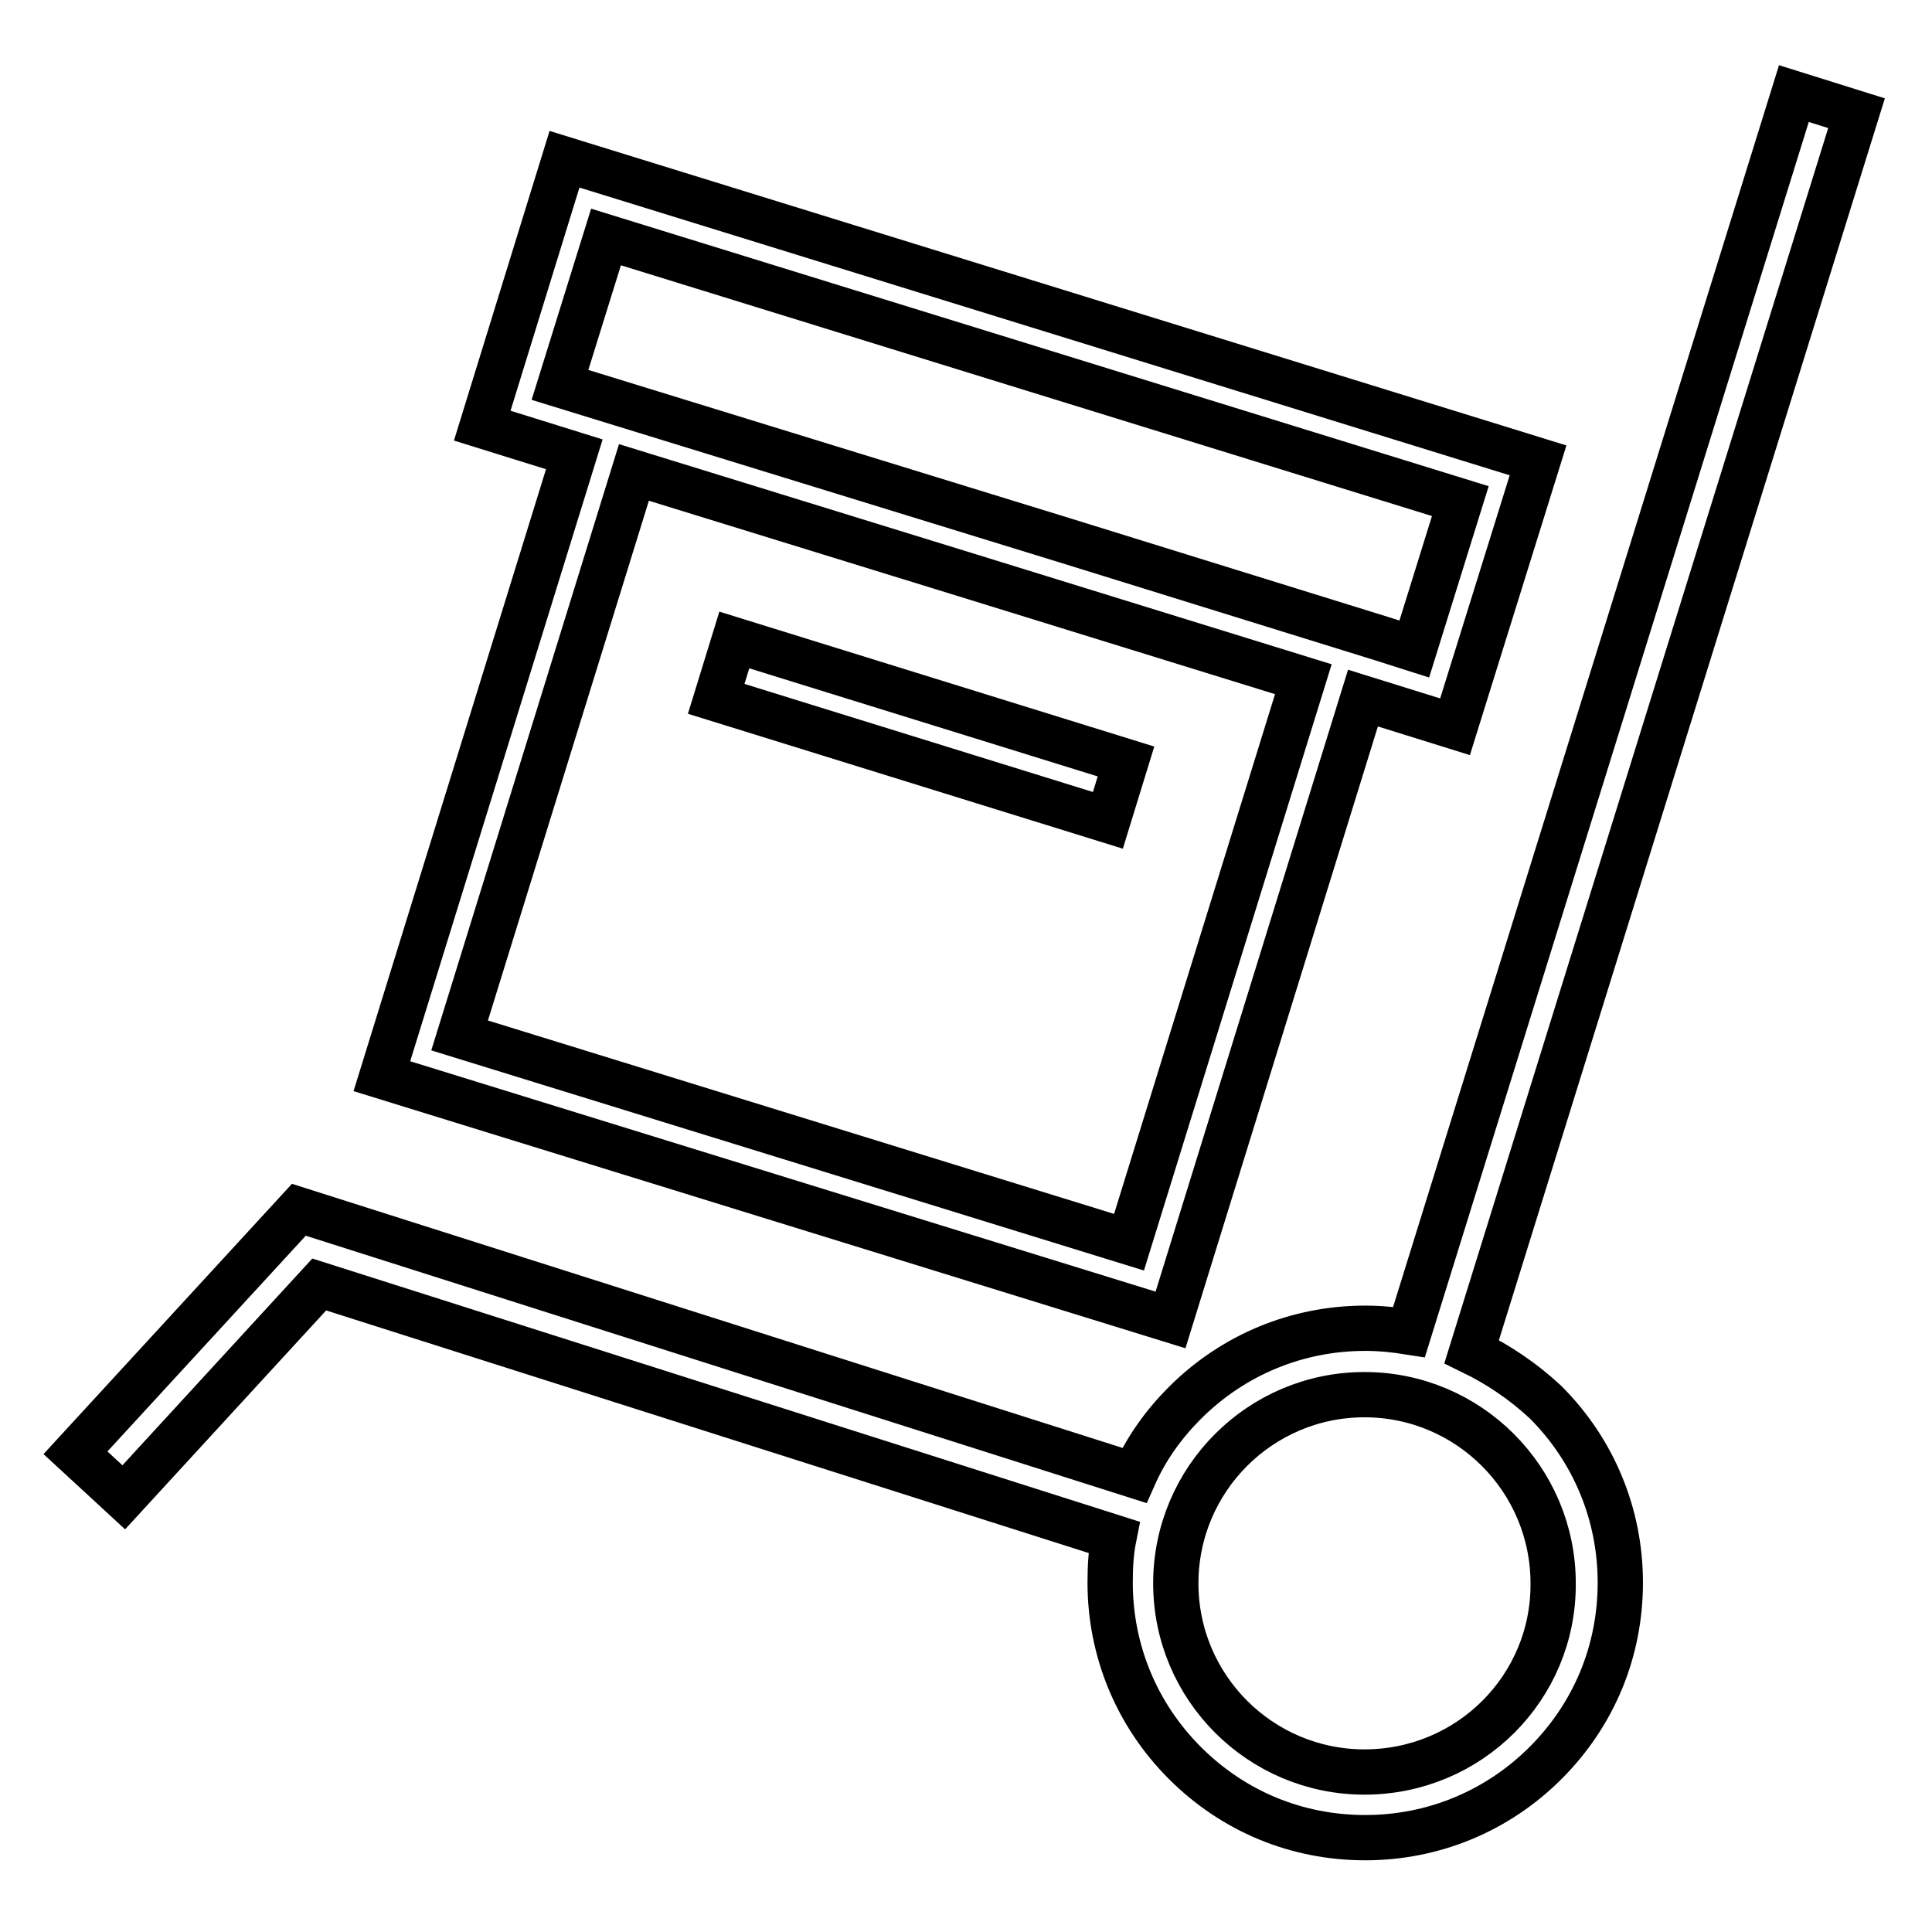 <?xml version="1.0" encoding="utf-8"?>
<!-- Svg Vector Icons : http://www.onlinewebfonts.com/icon -->
<!DOCTYPE svg PUBLIC "-//W3C//DTD SVG 1.1//EN" "http://www.w3.org/Graphics/SVG/1.1/DTD/svg11.dtd">
<svg version="1.1" xmlns="http://www.w3.org/2000/svg" xmlns:xlink="http://www.w3.org/1999/xlink" x="0px" y="0px" viewBox="0 0 256 256" enable-background="new 0 0 256 256" xml:space="preserve">
<g> <path stroke-width="6" fill-opacity="0" stroke="#000000"  d="M195,179.1L246,15l-8.3-2.6l-51,164.1c-1.9-0.3-3.8-0.5-5.8-0.5c-9,0-17.5,3.5-23.9,9.9 c-2.8,2.8-5.1,6-6.7,9.6L39.6,160.3L10,192.5l6.4,5.9l25.9-28.2l105.3,33.5c-0.4,2-0.5,4-0.5,6c0,9,3.5,17.5,9.9,23.9 c6.4,6.4,14.8,9.9,23.9,9.9c9,0,17.5-3.5,23.9-9.9c6.4-6.4,9.9-14.8,9.9-23.9c0-9-3.5-17.5-9.9-23.9 C201.8,183,198.5,180.8,195,179.1z M180.8,234.8c-13.8,0-25-11.2-25-25c0-13.8,11.2-25,25-25s25,11.2,25,25 C205.9,223.6,194.7,234.8,180.8,234.8z M155.1,174.9l25.5-82.4l12.2,3.8L203.8,61L74.8,21.1L63.9,56.4l12.2,3.8l-25.5,82.4 L155.1,174.9z M80.3,31.4l113.2,35L187.4,86l-4.4-1.4l0,0l-41.9-13L74.2,51L80.3,31.4z M128.4,76.3L172.7,90l-23.1,74.6l-88.7-27.4 L84,62.6L128.4,76.3z M94.9,92.6l2.4-7.8l51.9,16.1l-2.4,7.8L94.9,92.6z"/></g>
</svg>